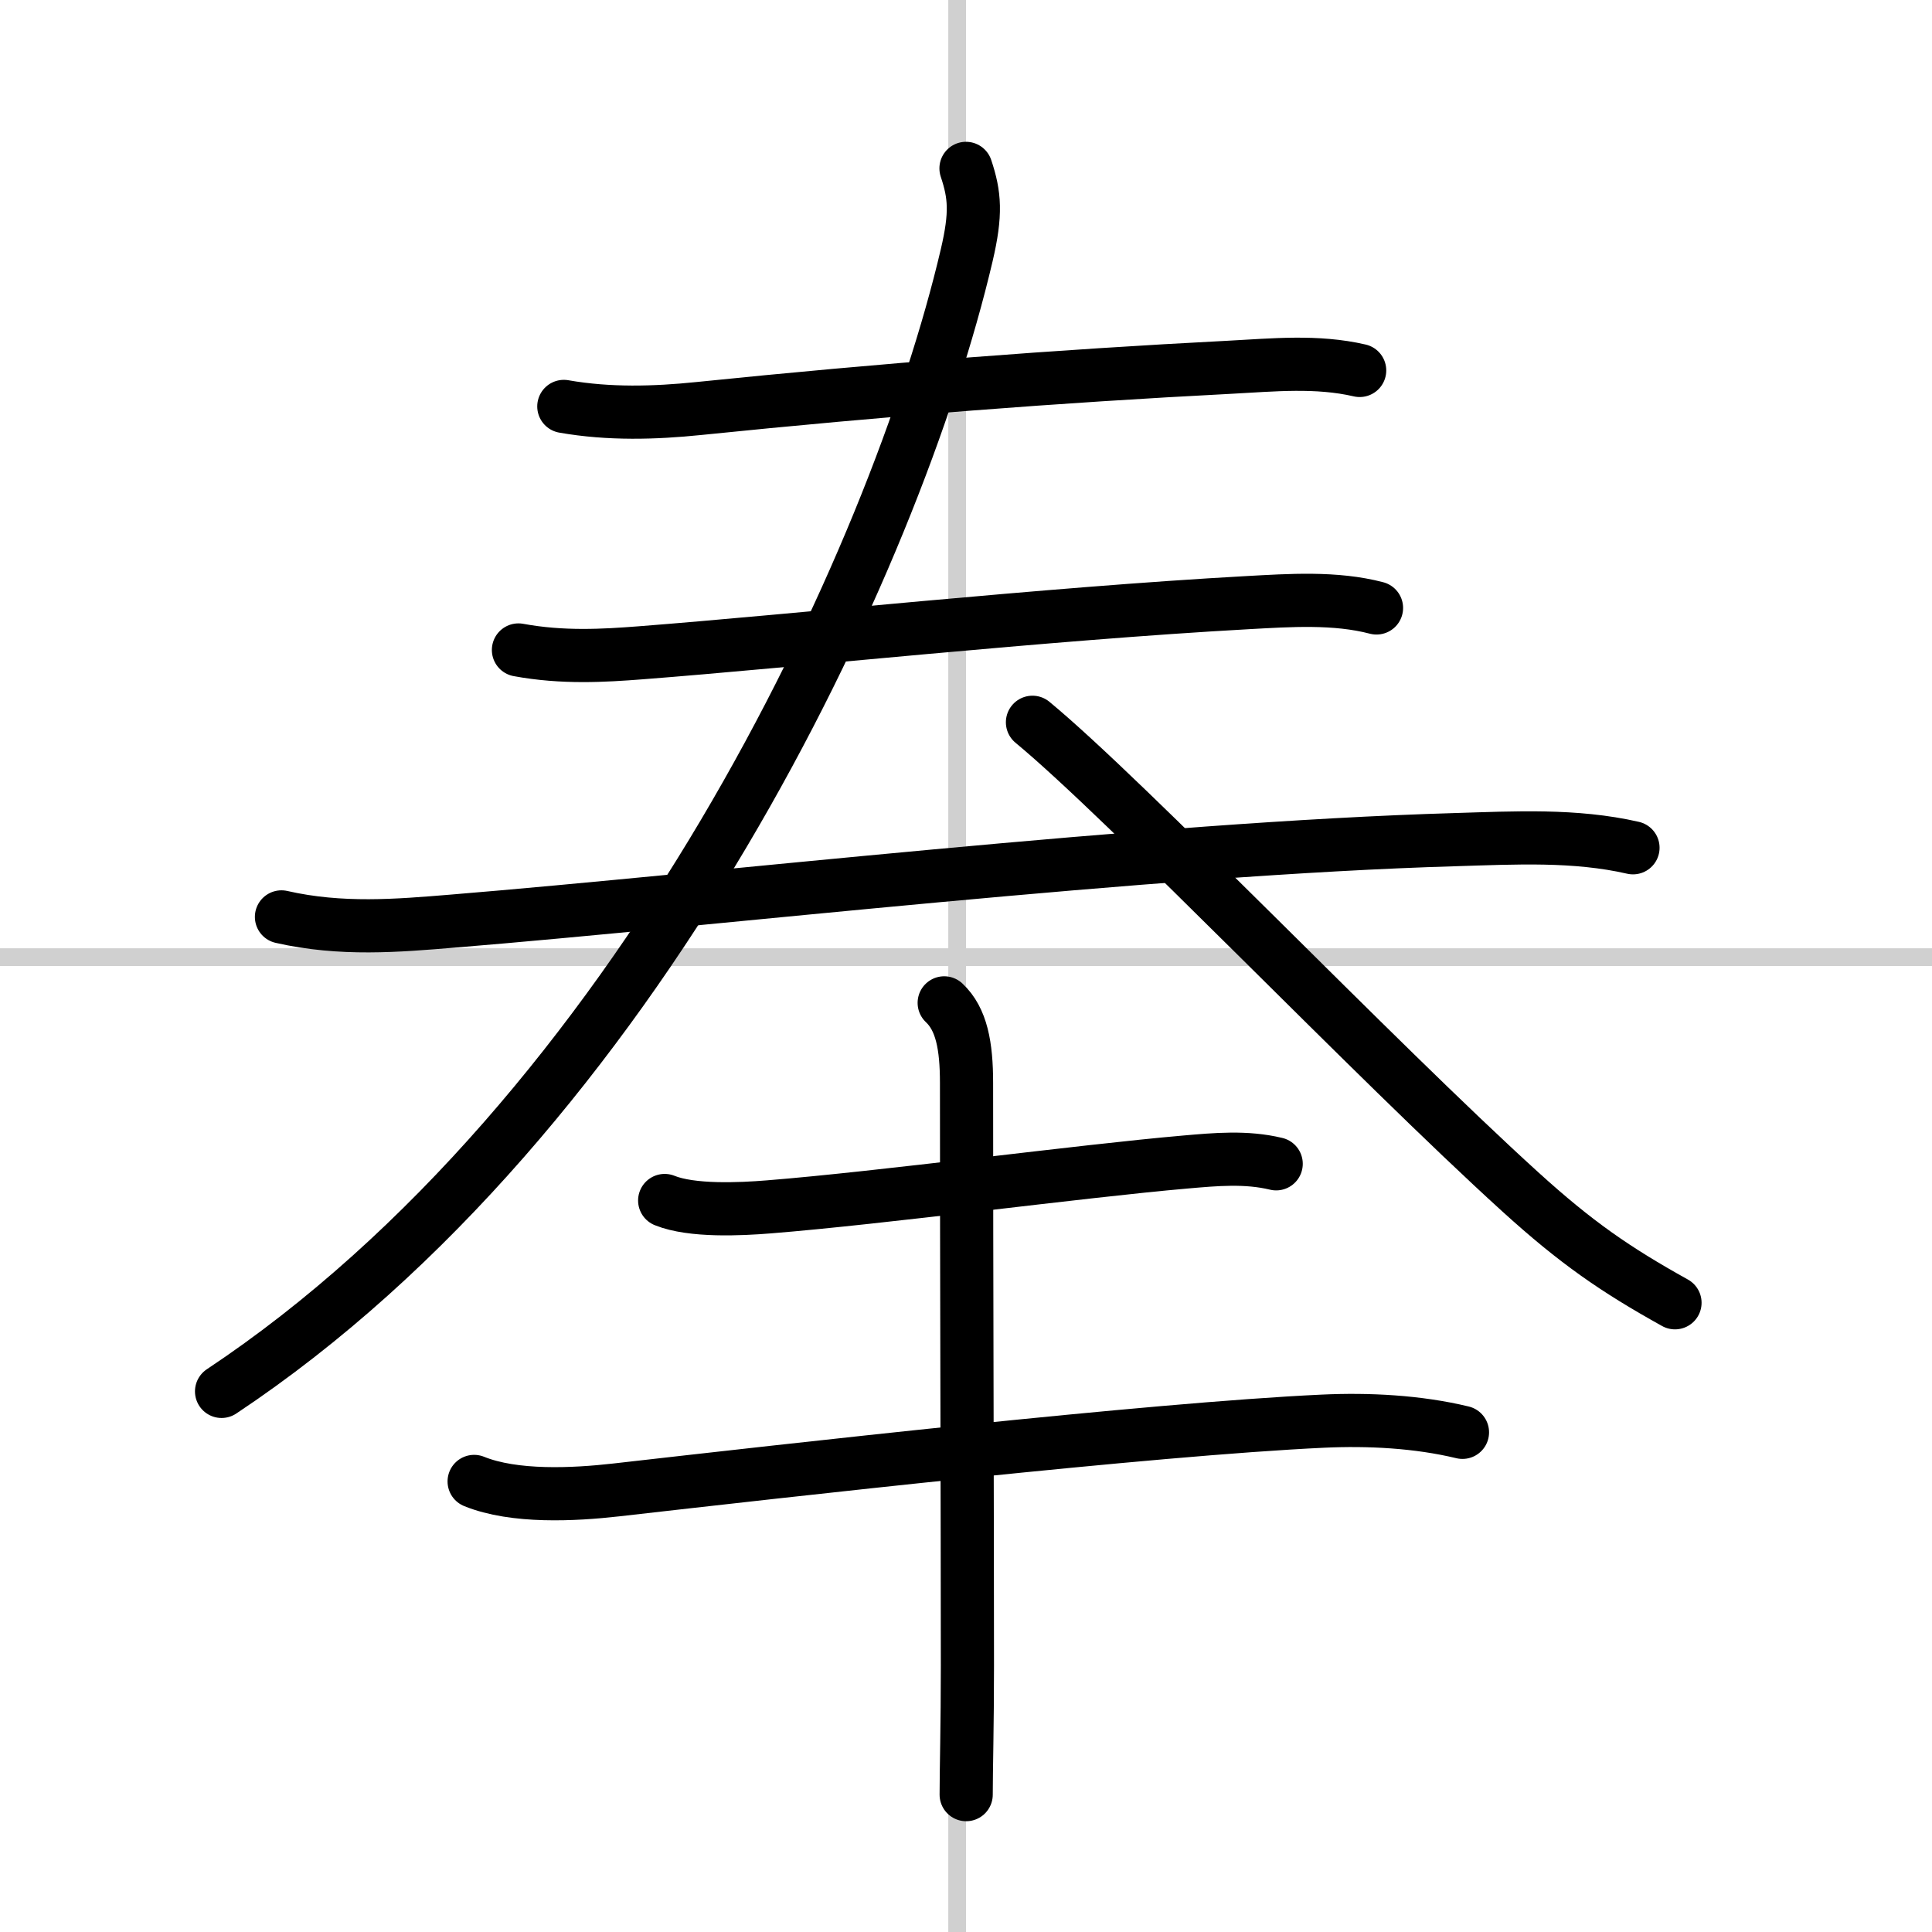 <svg width="400" height="400" viewBox="0 0 109 109" xmlns="http://www.w3.org/2000/svg"><rect x="0" y="0" width="109" height="109" fill="#808080" stroke="none"/><g fill="none" stroke="#000" stroke-linecap="round" stroke-linejoin="round" stroke-width="3"><rect width="100%" height="100%" fill="#fff" stroke="#fff"/><line x1="54" x2="54" y2="109" stroke="#d0d0d0" stroke-width="1"/><line x2="109" y1="54" y2="54" stroke="#d0d0d0" stroke-width="1"/><path d="m31.81 22.93c2.56 0.45 5.15 0.37 7.59 0.12 10.55-1.08 20.28-1.83 29.98-2.33 2.46-0.13 4.91-0.38 7.33 0.18"/><path d="m29.25 36.67c2.5 0.46 4.82 0.32 6.89 0.16 8.57-0.66 22.85-2.2 34.24-2.83 2.38-0.13 4.95-0.31 7.28 0.3"/><path d="m15.88 51.73c3.37 0.77 6.58 0.49 9.63 0.24 14.6-1.19 39.41-4.1 56.62-4.6 3.33-0.1 6.73-0.29 10 0.46"/><path d="M54.5,9.5c0.5,1.5,0.59,2.55,0.04,4.9C50.5,31.62,36,62.88,12.5,78.5"/><path d="m58.25 40.75c5.36 4.43 19.27 19 27.52 26.49 3.16 2.87 5.35 4.38 8.73 6.26"/><path d="m37.5 67.73c1.53 0.62 4.27 0.49 5.87 0.36 6.39-0.51 17.62-2.02 23.5-2.53 1.72-0.15 3.43-0.31 5.13 0.1"/><path d="m26.75 83.58c2.27 0.92 5.62 0.75 8.01 0.48 9.57-1.09 30.18-3.43 39.87-3.88 2.57-0.12 5.35 0.02 7.88 0.63"/><path d="m53.27 56.58c0.98 0.92 1.26 2.42 1.26 4.52 0 10.77 0.05 24.27 0.05 32.9 0 3.31-0.07 5.88-0.07 7.25"/></g></svg>
